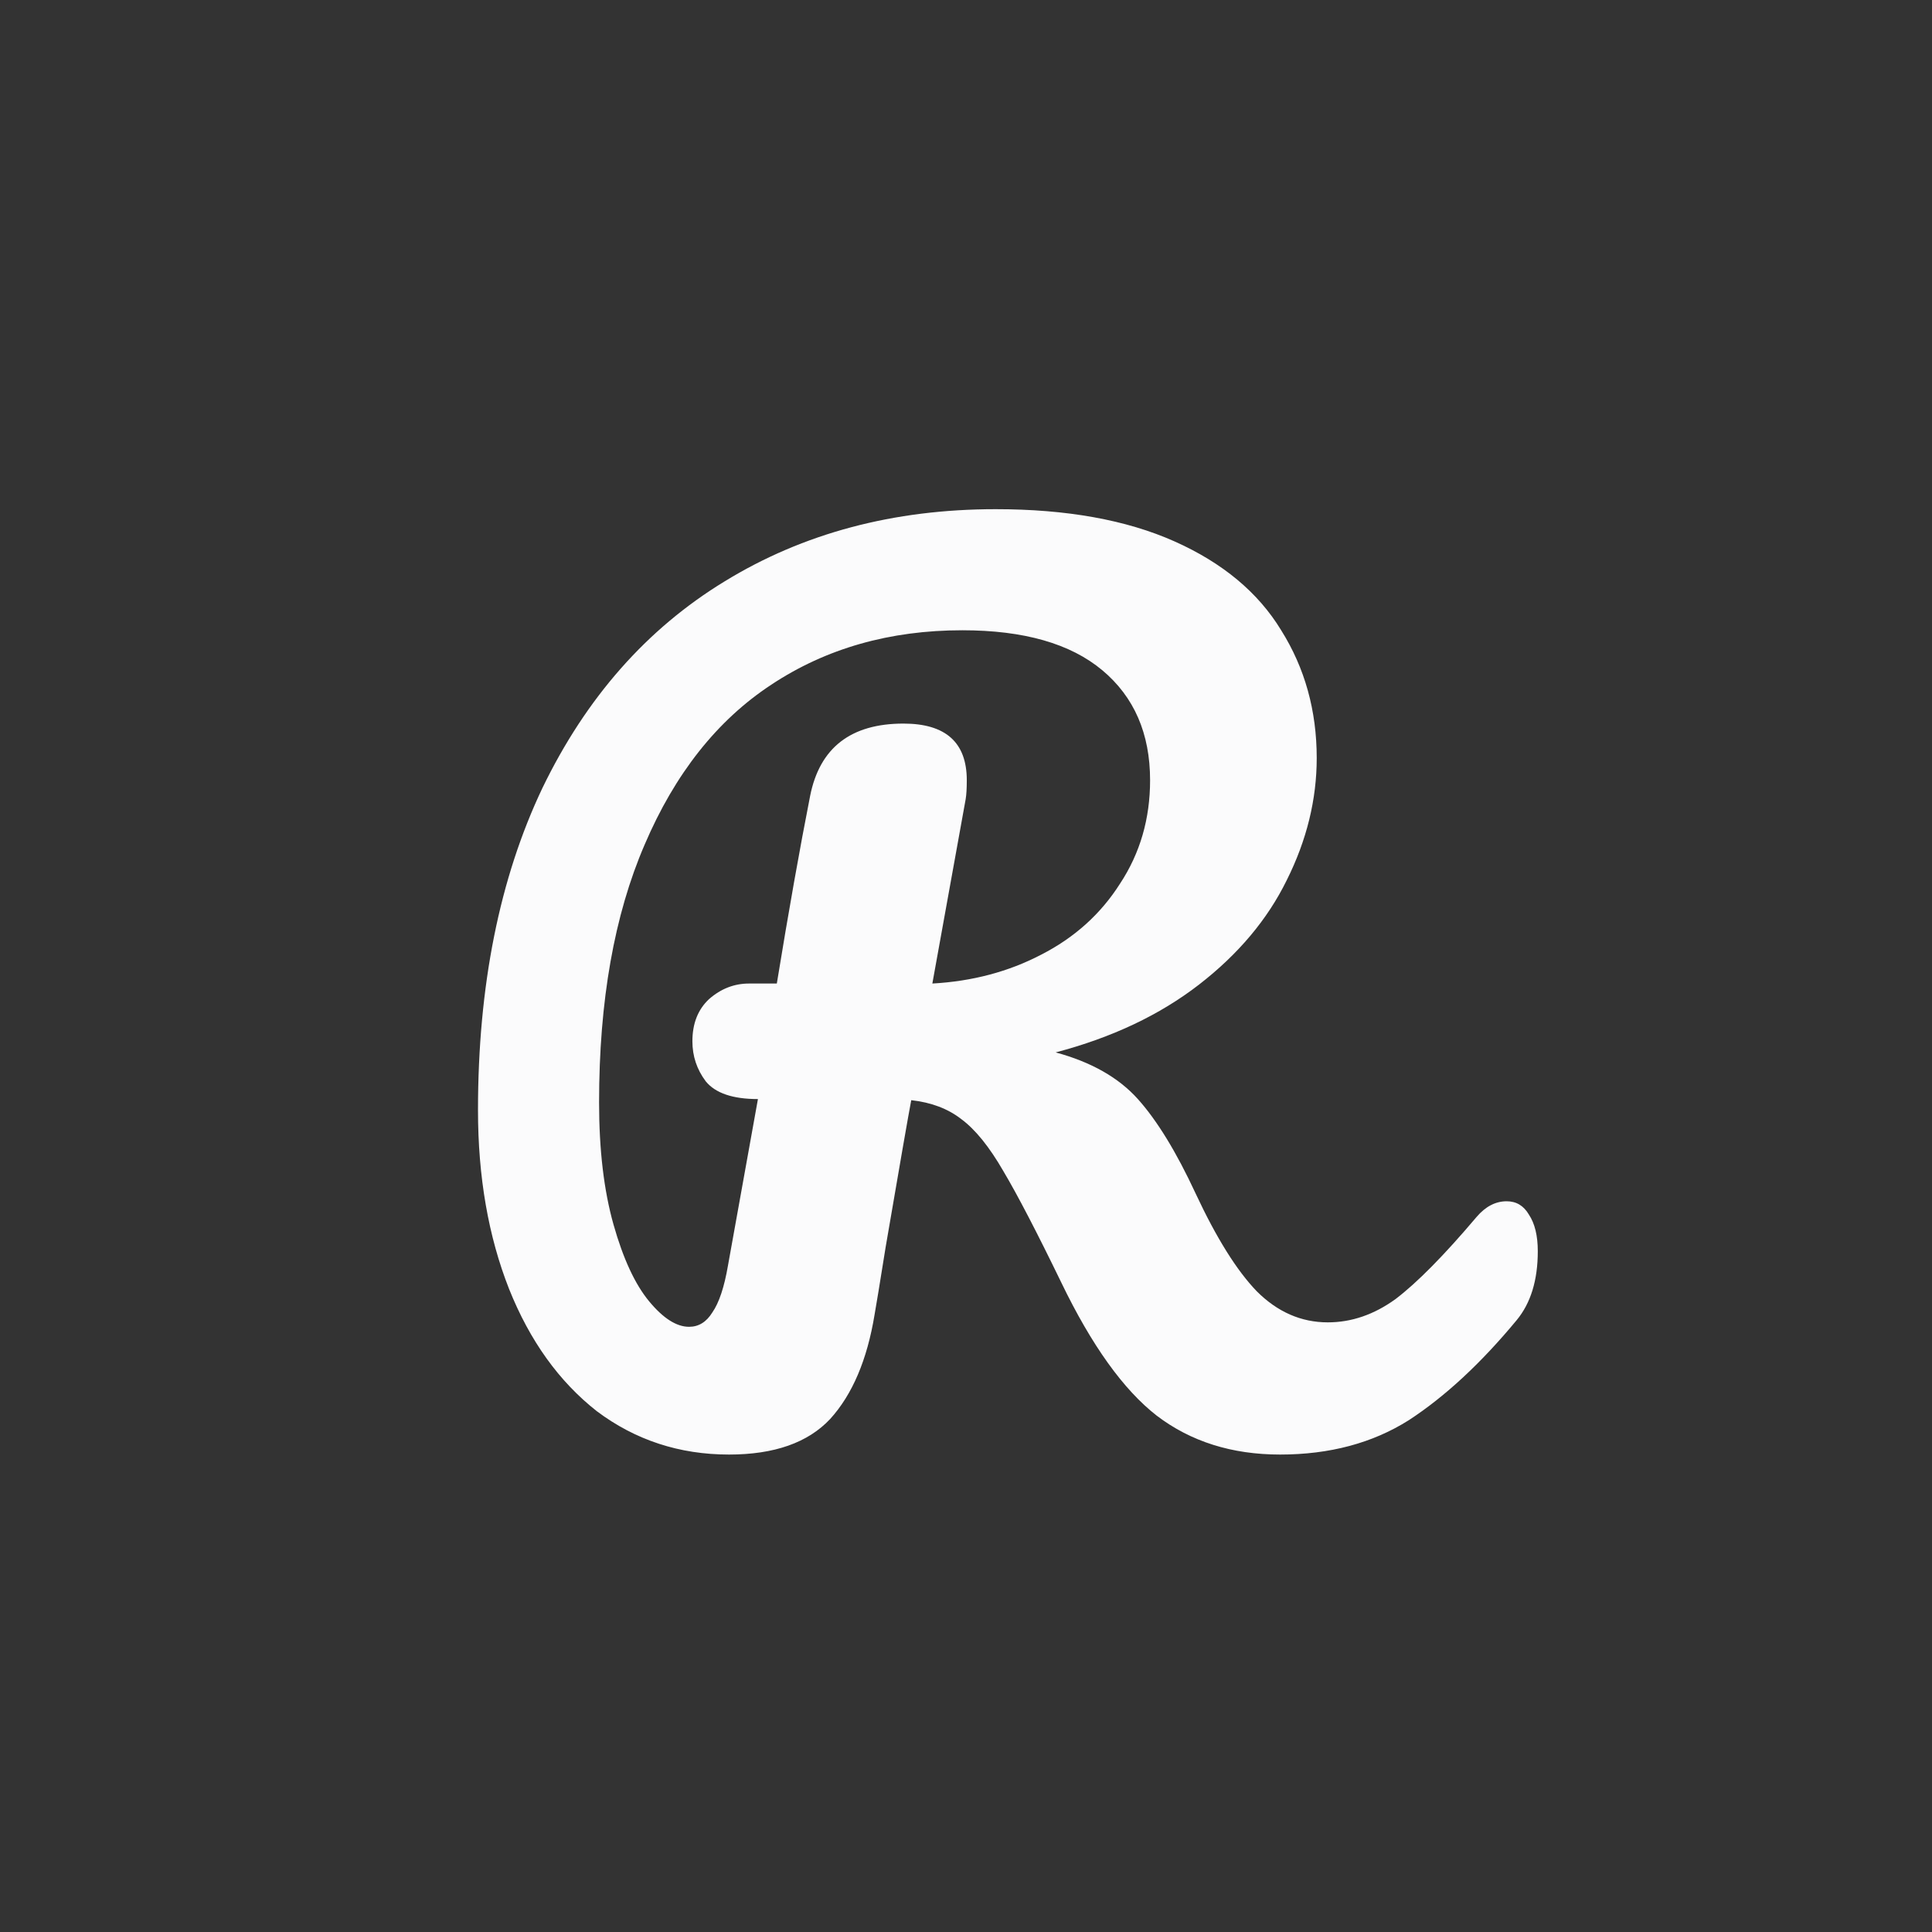 <svg width="400" height="400" viewBox="0 0 400 400" fill="none" xmlns="http://www.w3.org/2000/svg">
<rect x="0" y="0" width="400" height="400" fill="#333333" stroke="none"/>
<g clip-path="url(#clip0_700_619)">
<rect width="32" height="32" rx="120" fill="#006FEE"/>
<path d="M311.943 248.71C313.937 248.71 315.47 249.63 316.543 251.47C317.77 253.31 318.383 255.84 318.383 259.06C318.383 265.04 316.927 269.793 314.013 273.32C306.653 282.213 299.217 289.113 291.703 294.02C284.19 298.773 275.297 301.15 265.023 301.15C255.057 301.15 246.547 298.467 239.493 293.1C232.593 287.733 226 278.533 219.713 265.5C214.653 255.073 210.667 247.407 207.753 242.5C204.84 237.44 201.927 233.837 199.013 231.69C196.253 229.543 192.803 228.24 188.663 227.78C188.05 231 186.287 241.12 183.373 258.14C182.147 265.807 181.38 270.483 181.073 272.17C179.54 281.523 176.473 288.73 171.873 293.79C167.273 298.697 160.297 301.15 150.943 301.15C140.67 301.15 131.547 298.16 123.573 292.18C115.753 286.047 109.697 277.613 105.403 266.88C101.11 255.993 98.963 243.65 98.963 229.85C98.963 204.09 103.41 181.857 112.303 163.15C121.35 144.443 133.923 130.183 150.023 120.37C166.277 110.403 184.983 105.42 206.143 105.42C220.863 105.42 233.207 107.643 243.173 112.09C253.14 116.537 260.5 122.67 265.253 130.49C270.16 138.31 272.613 147.127 272.613 156.94C272.613 165.527 270.543 173.96 266.403 182.24C262.417 190.367 256.36 197.573 248.233 203.86C240.107 210.147 230.217 214.823 218.563 217.89C225.923 219.883 231.597 223.103 235.583 227.55C239.57 231.997 243.557 238.513 247.543 247.1C251.837 256.3 256.053 263.047 260.193 267.34C264.487 271.633 269.393 273.78 274.913 273.78C279.82 273.78 284.497 272.17 288.943 268.95C293.39 265.577 298.987 259.903 305.733 251.93C307.573 249.783 309.643 248.71 311.943 248.71ZM156.923 227.55C151.71 227.55 148.107 226.323 146.113 223.87C144.273 221.417 143.353 218.657 143.353 215.59C143.353 211.91 144.503 208.997 146.803 206.85C149.257 204.703 152.017 203.63 155.083 203.63H160.833C163.287 188.603 165.587 175.647 167.733 164.76C169.727 154.793 176.167 149.81 187.053 149.81C195.793 149.81 200.163 153.72 200.163 161.54C200.163 163.227 200.087 164.53 199.933 165.45L193.033 203.63C201.313 203.17 208.827 201.177 215.573 197.65C222.473 194.123 227.917 189.217 231.903 182.93C236.043 176.643 238.113 169.513 238.113 161.54C238.113 151.88 234.817 144.29 228.223 138.77C221.63 133.25 211.97 130.49 199.243 130.49C184.217 130.49 171.03 134.247 159.683 141.76C148.49 149.12 139.75 160.16 133.463 174.88C127.177 189.447 124.033 207.233 124.033 228.24C124.033 238.053 125.03 246.487 127.023 253.54C129.017 260.593 131.47 265.883 134.383 269.41C137.297 272.937 140.057 274.7 142.663 274.7C144.657 274.7 146.267 273.703 147.493 271.71C148.873 269.717 149.947 266.497 150.713 262.05L156.923 227.55Z" fill="#FBFBFC"/>
</g>
<defs>
<clipPath id="clip0_700_619">
<rect width="400" height="400" rx="120" fill="white"/>
</clipPath>
</defs>
</svg>
